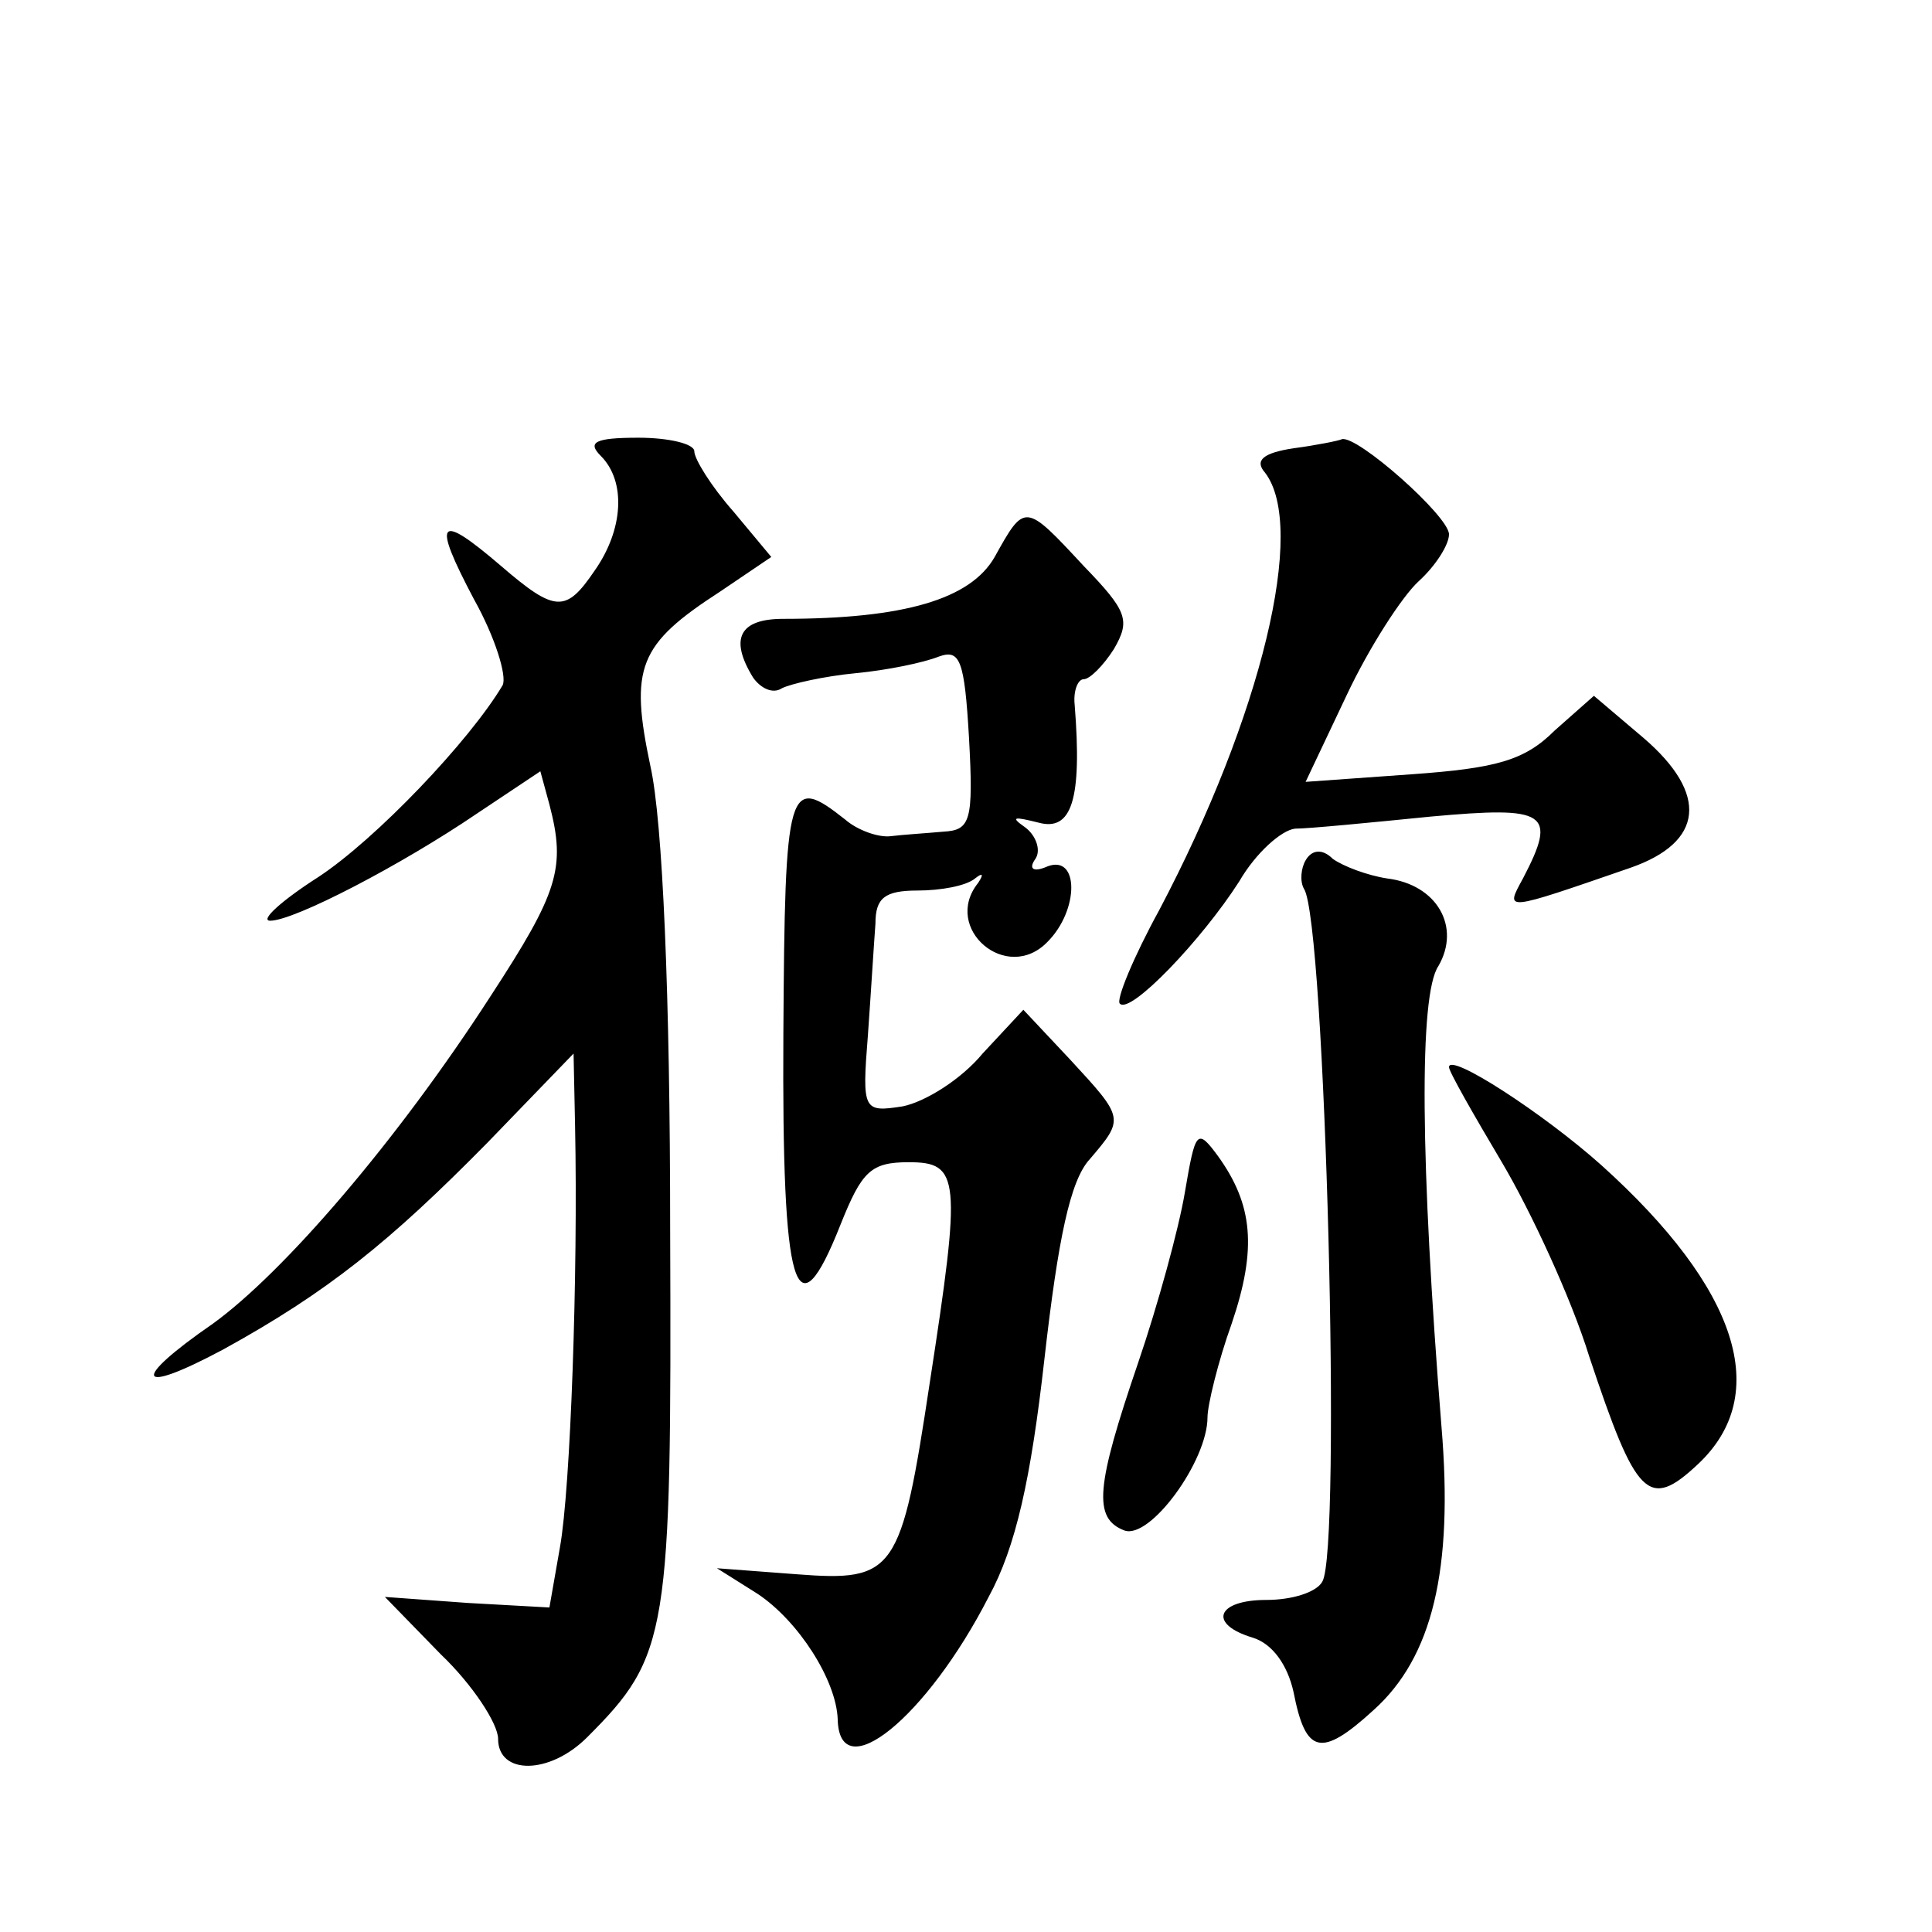 <?xml version="1.0" standalone="no"?>
<!DOCTYPE svg PUBLIC "-//W3C//DTD SVG 20010904//EN"
 "http://www.w3.org/TR/2001/REC-SVG-20010904/DTD/svg10.dtd">
<svg version="1.0" xmlns="http://www.w3.org/2000/svg"
 width="128pt" height="128pt" viewBox="0 0 128 128"
 preserveAspectRatio="xMidYMid meet">
<g transform="translate(0,128) scale(0.1,-0.1)"
fill="#0" stroke="none">
<path d="M398 978 c17 -17 15 -49 -4 -76 -19 -28 -26 -28 -62 3 -42 36 -46 31 -18
-22 14 -25 22 -51 19 -57 -22 -37 -84 -102 -122 -127 -25 -16 -39 -29 -32 -29 16
0 87 37 137 71 l42 28 6 -22 c11 -42 6 -58 -39 -127 -62 -96 -137 -183 -184 -217
-55 -38 -51 -48 7 -17 69 38 110 71 175 137 l57 59 1 -48 c2 -98 -3 -240 -10 -279
l-7 -40 -54 3 -55 4 37 -38 c21 -20 38 -46 38 -56 0 -24 34 -24 59 1 54 54 56 68
55 336 0 156 -5 271 -13 307 -14 66 -8 81 46 116 l34 23 -25 30 c-15 17 -26 35
-26 40 0 5 -17 9 -37 9 -29 0 -34 -3 -25 -12z M857 983 c-20 -3 -26 -8 -19 -16
28 -36 -2 -161 -70 -290 -17 -31 -29 -60 -26 -62 7 -7 54 42 79 81 11 19 28 34
37 35 9 0 50 4 90 8 77 7 84 3 61 -41 -12 -22 -13 -22 71 7 49 17 52 49 9 86 l-33
28 -26 -23 c-20 -20 -39 -25 -95 -29 l-70 -5 27 57 c15 32 37 66 48 76 11 10 20
24 20 31 0 12 -61 66 -71 63 -2 -1 -17 -4 -32 -6z M659 911 c-16 -28 -60 -41 -140
-41 -29 0 -36 -13 -20 -39 5 -7 13 -11 19 -7 6 3 28 8 49 10 21 2 45 7 55 11 14
5 17 -2 20 -54 3 -55 1 -61 -17 -62 -11 -1 -27 -2 -35 -3 -8 -1 -22 4 -30 11 -38
30 -40 24 -41 -142 -1 -171 8 -202 38 -126 14 35 20 41 45 41 34 0 35 -10 14 -146
-19 -126 -23 -132 -88 -127 l-53 4 27 -17 c27 -18 52 -57 53 -83 1 -46 59 1 100
81 18 33 28 78 37 158 9 79 17 118 30 132 23 27 23 27 -13 66 l-31 33 -27 -29 c-14
-17 -38 -32 -53 -35 -26 -4 -27 -3 -23 47 2 28 4 61 5 74 0 17 6 22 28 22 15 0
32 3 38 8 5 4 6 3 2 -3 -24 -30 19 -67 46 -39 21 21 21 58 0 50 -9 -4 -13 -2 -8
5 4 6 0 16 -7 21 -10 7 -7 7 9 3 22 -6 29 15 24 78 -1 9 2 17 6 17 4 0 13 9 20
20 11 19 9 25 -20 55 -39 42 -39 42 -59 6z M865 710 c-3 -5 -4 -14 -1 -19 14 -22
25 -439 12 -459 -4 -7 -20 -12 -37 -12 -33 0 -39 -16 -9 -25 13 -4 23 -18 27 -36
8 -41 18 -44 53 -12 39 35 53 93 45 188 -14 175 -15 286 -2 305 15 26 -1 54 -34
58 -13 2 -29 8 -36 13 -7 7 -14 6 -18 -1z M960 573 c0 -3 16 -31 35 -63 19 -32
46 -90 58 -129 31 -93 39 -102 72 -71 49 46 27 116 -64 198 -38 34 -101 75 -101
65z M785 490 c-4 -24 -18 -75 -31 -113 -28 -82 -30 -103 -9 -111 17 -6 55 46 55
75 0 8 7 37 16 62 17 50 14 79 -9 111 -14 19 -15 17 -22 -24z"/>
</g>
</svg>
